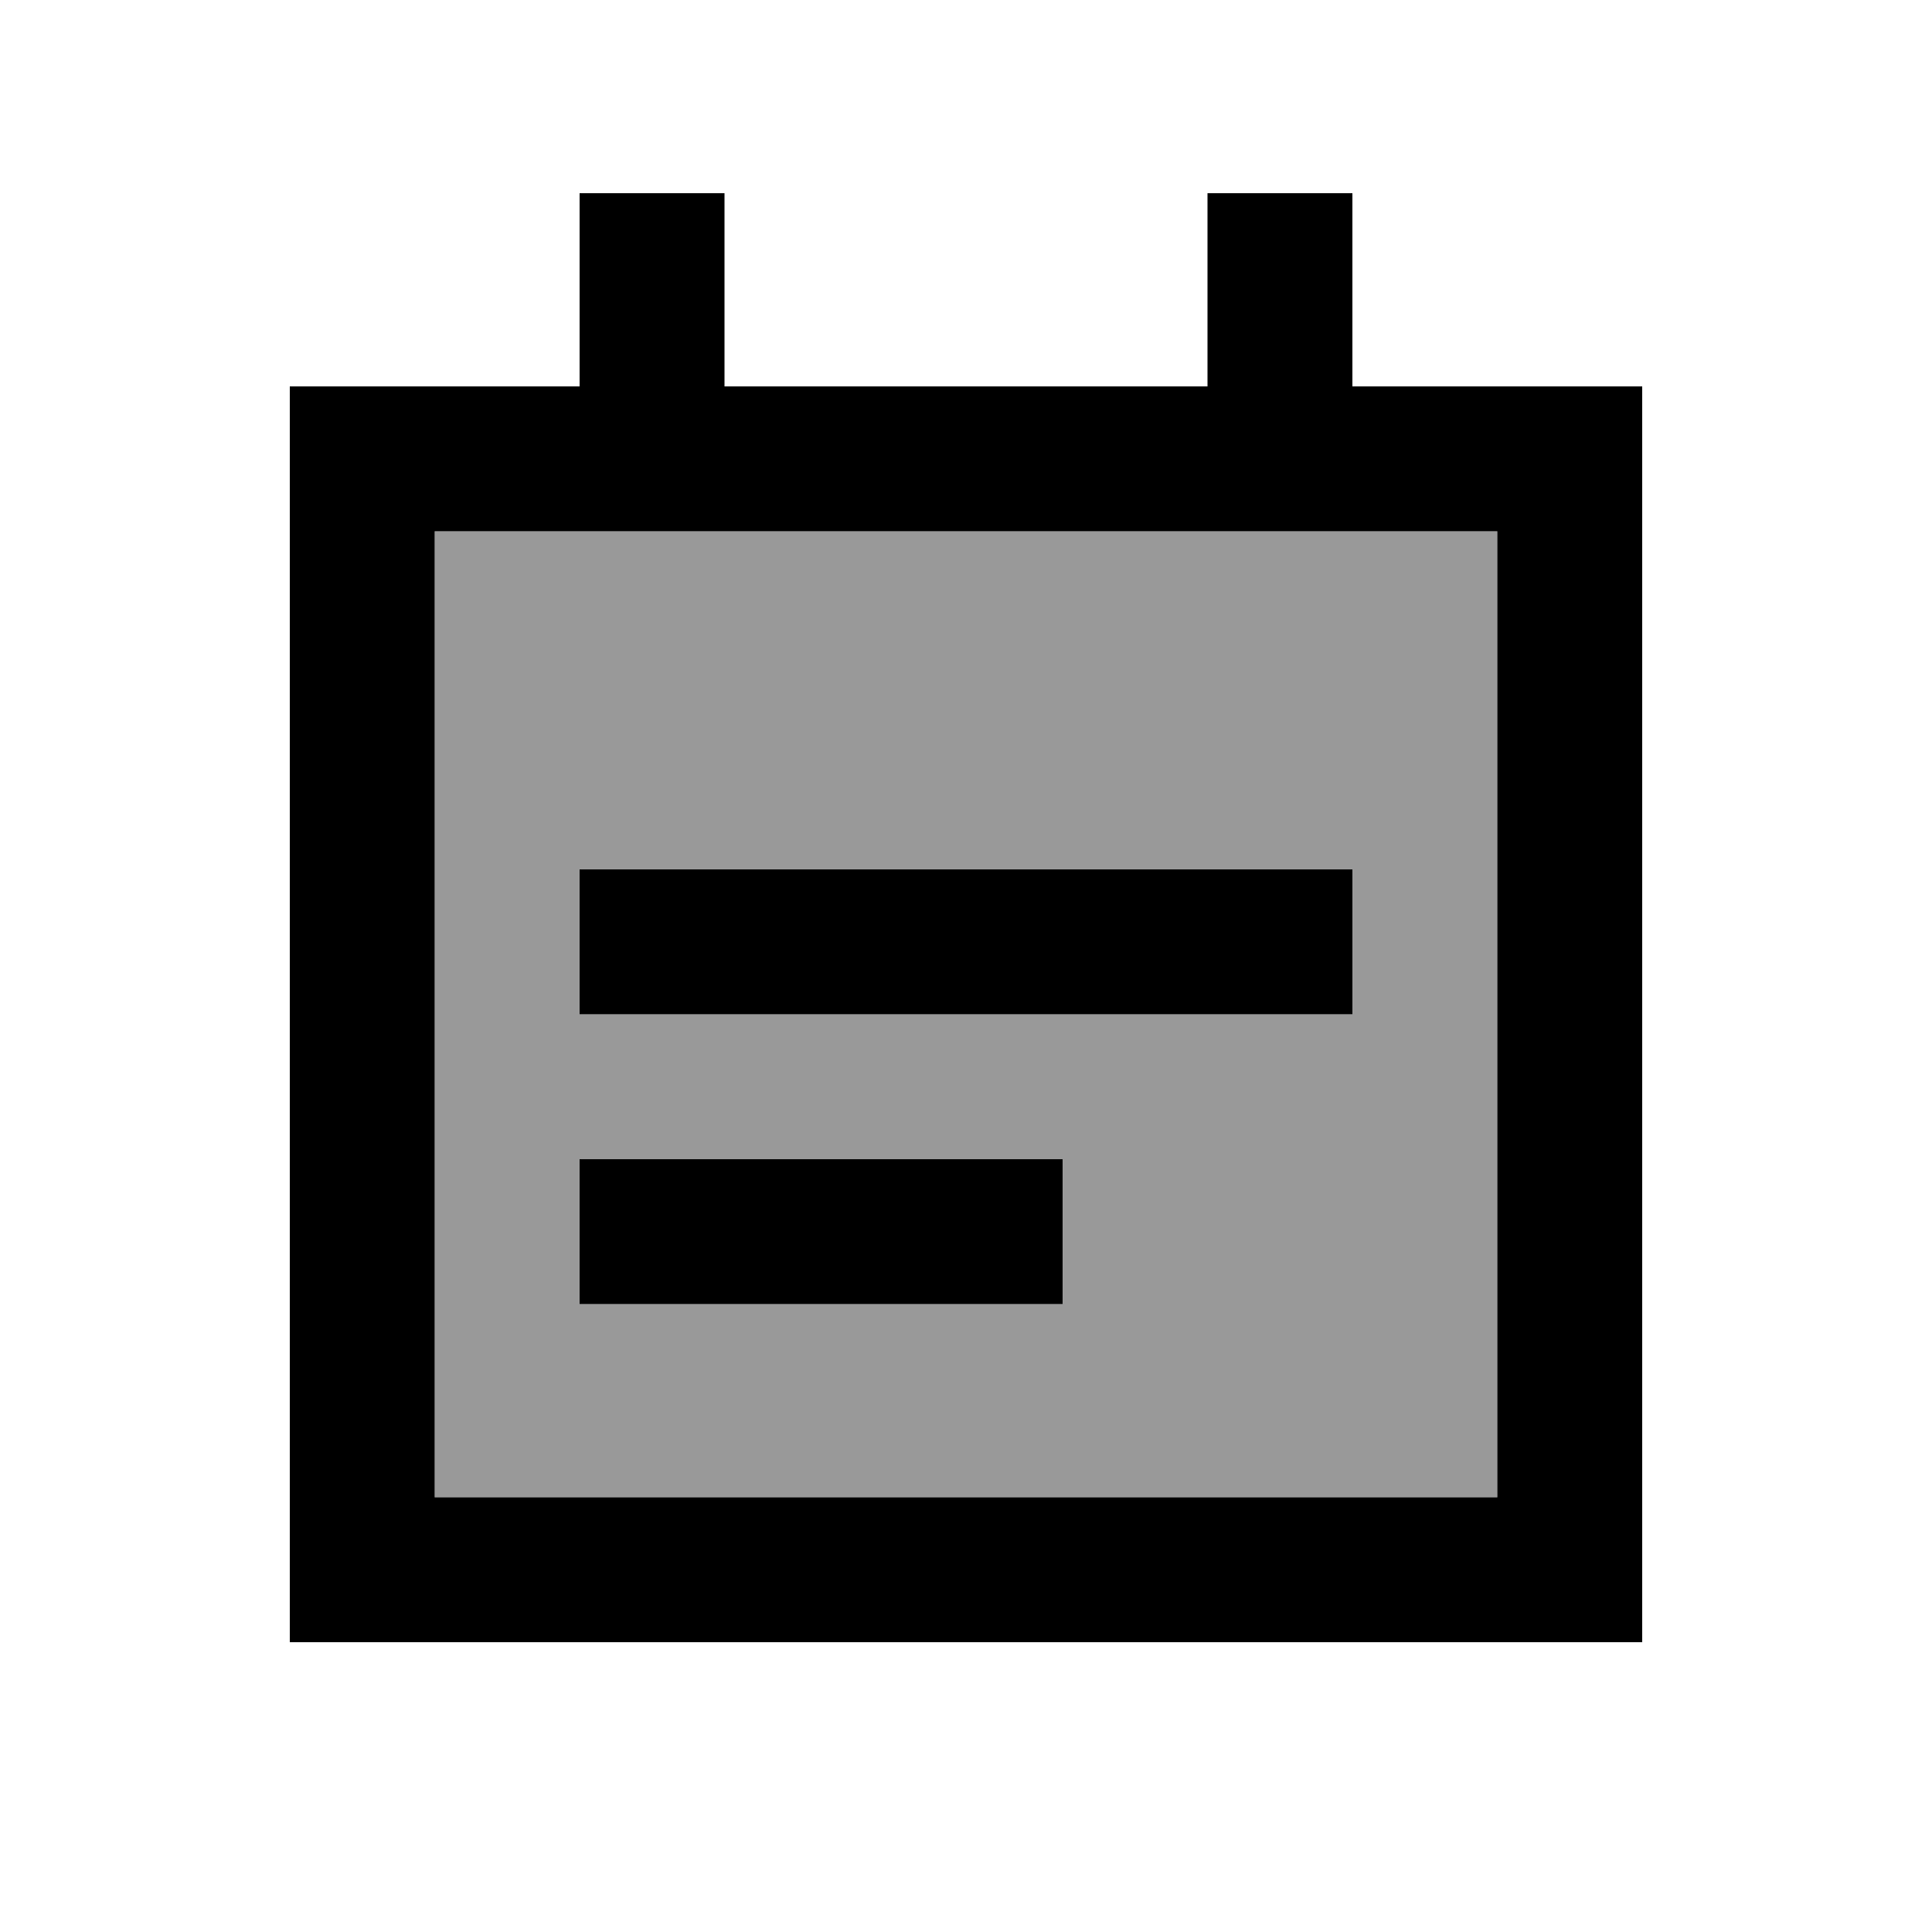 <svg xmlns="http://www.w3.org/2000/svg" viewBox="0 0 640 640"><!--! Font Awesome Pro 7.1.0 by @fontawesome - https://fontawesome.com License - https://fontawesome.com/license (Commercial License) Copyright 2025 Fonticons, Inc. --><path opacity=".4" fill="currentColor" d="M144 176L144 496L496 496L496 176L144 176zM192 288L448 288L448 336L192 336L192 288zM192 384L352 384L352 432L192 432L192 384z"/><path fill="currentColor" d="M240 88L240 64L192 64L192 128L96 128L96 544L544 544L544 128L448 128L448 64L400 64L400 128L240 128L240 88zM400 176L496 176L496 496L144 496L144 176L400 176zM192 288L192 336L448 336L448 288L192 288zM352 384L192 384L192 432L352 432L352 384z"/></svg>
